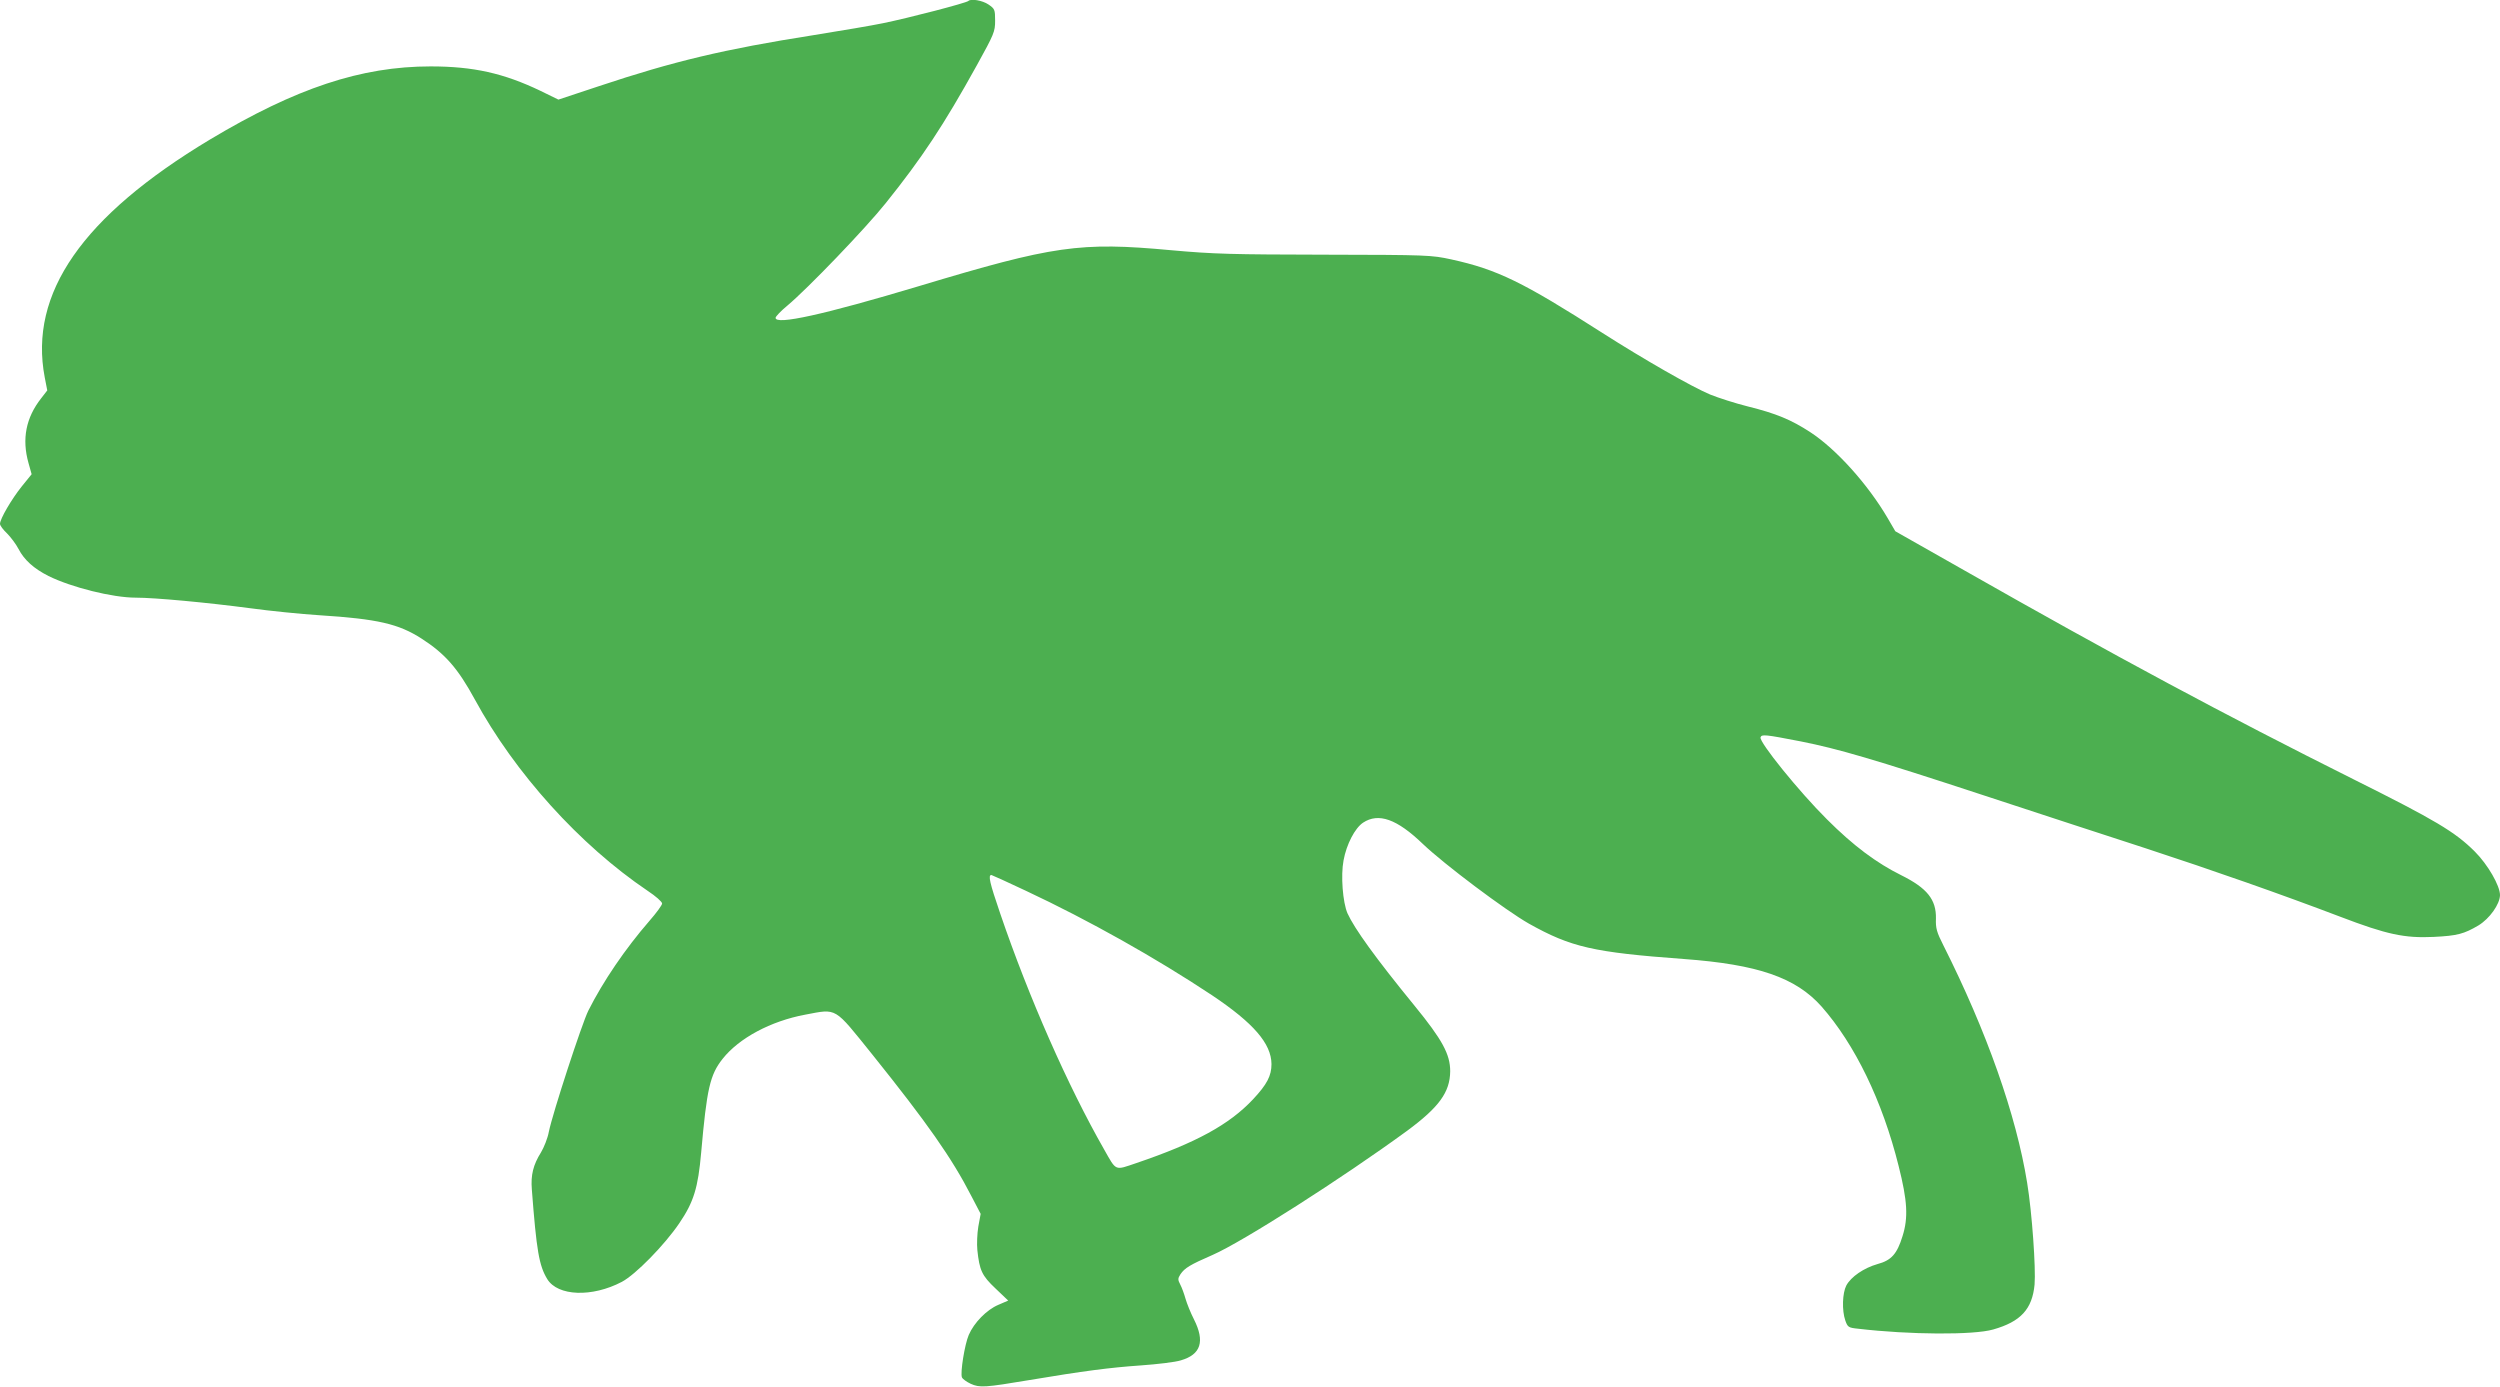 <?xml version="1.0" standalone="no"?>
<!DOCTYPE svg PUBLIC "-//W3C//DTD SVG 20010904//EN"
 "http://www.w3.org/TR/2001/REC-SVG-20010904/DTD/svg10.dtd">
<svg version="1.0" xmlns="http://www.w3.org/2000/svg"
 width="1280pt" height="710pt" viewBox="0 0 1280 710"
 preserveAspectRatio="xMidYMid meet">
<g transform="translate(0,710) scale(0.1,-0.1)"
fill="#4caf50" stroke="none">
<path d="M4958 7095 c-10 -10 -305 -87 -438 -114 -52 -11 -212 -38 -355 -61
-458 -72 -717 -134 -1098 -261 l-208 -69 -92 45 c-188 90 -343 125 -562 125
-356 0 -690 -111 -1131 -375 -652 -392 -927 -787 -845 -1217 l13 -67 -31 -40
c-78 -99 -100 -208 -65 -332 l16 -57 -51 -63 c-52 -65 -111 -166 -111 -191 0
-9 16 -30 36 -49 19 -19 46 -55 59 -80 29 -56 78 -100 153 -138 117 -58 328
-111 447 -111 98 0 366 -25 585 -54 102 -14 262 -30 355 -36 299 -19 406 -44
524 -120 121 -78 186 -153 272 -311 205 -377 537 -745 885 -980 41 -27 74 -56
74 -65 0 -8 -29 -48 -65 -89 -124 -143 -237 -309 -313 -460 -33 -67 -183 -526
-202 -620 -6 -33 -25 -80 -40 -105 -40 -64 -53 -116 -47 -190 24 -314 37 -390
79 -459 54 -88 230 -94 382 -14 70 37 218 188 294 300 74 109 96 181 112 362
29 328 45 398 110 480 84 106 246 193 423 226 165 31 145 42 344 -205 279
-348 406 -528 507 -725 l47 -90 -12 -65 c-6 -36 -8 -90 -5 -120 11 -104 23
-131 93 -197 l65 -62 -51 -22 c-59 -25 -124 -91 -151 -154 -21 -49 -44 -193
-35 -217 4 -9 24 -23 45 -33 46 -21 73 -19 300 19 280 47 413 64 570 75 85 6
178 17 206 26 103 30 124 97 67 210 -17 33 -36 81 -43 105 -7 25 -19 58 -27
73 -13 25 -13 31 1 53 22 32 48 48 165 99 153 67 661 391 995 635 164 121 220
198 221 305 0 87 -40 161 -182 335 -201 246 -308 395 -344 474 -24 56 -35 193
-20 271 15 82 58 165 100 193 79 52 173 19 306 -109 110 -105 422 -339 543
-408 216 -121 330 -147 792 -181 381 -28 574 -95 706 -243 171 -194 312 -484
395 -817 45 -178 50 -264 20 -359 -28 -91 -57 -124 -128 -143 -70 -20 -136
-65 -160 -110 -20 -39 -23 -127 -5 -179 12 -34 16 -37 65 -42 263 -31 592 -33
692 -4 141 40 200 104 212 230 7 83 -13 369 -38 521 -56 347 -207 775 -429
1216 -34 67 -40 88 -38 137 2 97 -45 156 -178 222 -127 63 -245 151 -380 286
-143 142 -349 397 -340 420 6 16 21 15 206 -21 191 -38 370 -90 930 -274 283
-93 659 -216 835 -273 351 -115 693 -235 998 -351 238 -91 329 -110 477 -103
122 6 155 15 230 59 57 35 109 108 110 155 0 48 -62 156 -129 223 -101 101
-204 162 -621 370 -656 328 -1218 629 -1995 1071 l-351 199 -39 67 c-102 174
-263 353 -396 440 -98 64 -175 96 -320 132 -64 16 -151 44 -193 61 -95 40
-338 179 -551 315 -408 261 -538 325 -775 377 -102 22 -119 23 -645 24 -477 1
-569 3 -790 23 -466 43 -599 24 -1290 -184 -487 -146 -736 -201 -734 -162 0 6
27 35 60 62 104 87 400 395 504 525 186 232 296 398 466 705 89 161 94 173 94
229 0 57 -2 61 -34 83 -31 21 -90 31 -103 18z m295 -4556 c322 -151 667 -345
953 -535 212 -142 303 -247 304 -352 0 -60 -23 -104 -94 -180 -122 -130 -292
-223 -598 -327 -112 -38 -101 -43 -165 70 -186 326 -385 777 -532 1208 -54
158 -63 197 -45 197 2 0 82 -36 177 -81z"/>
</g>
</svg>
